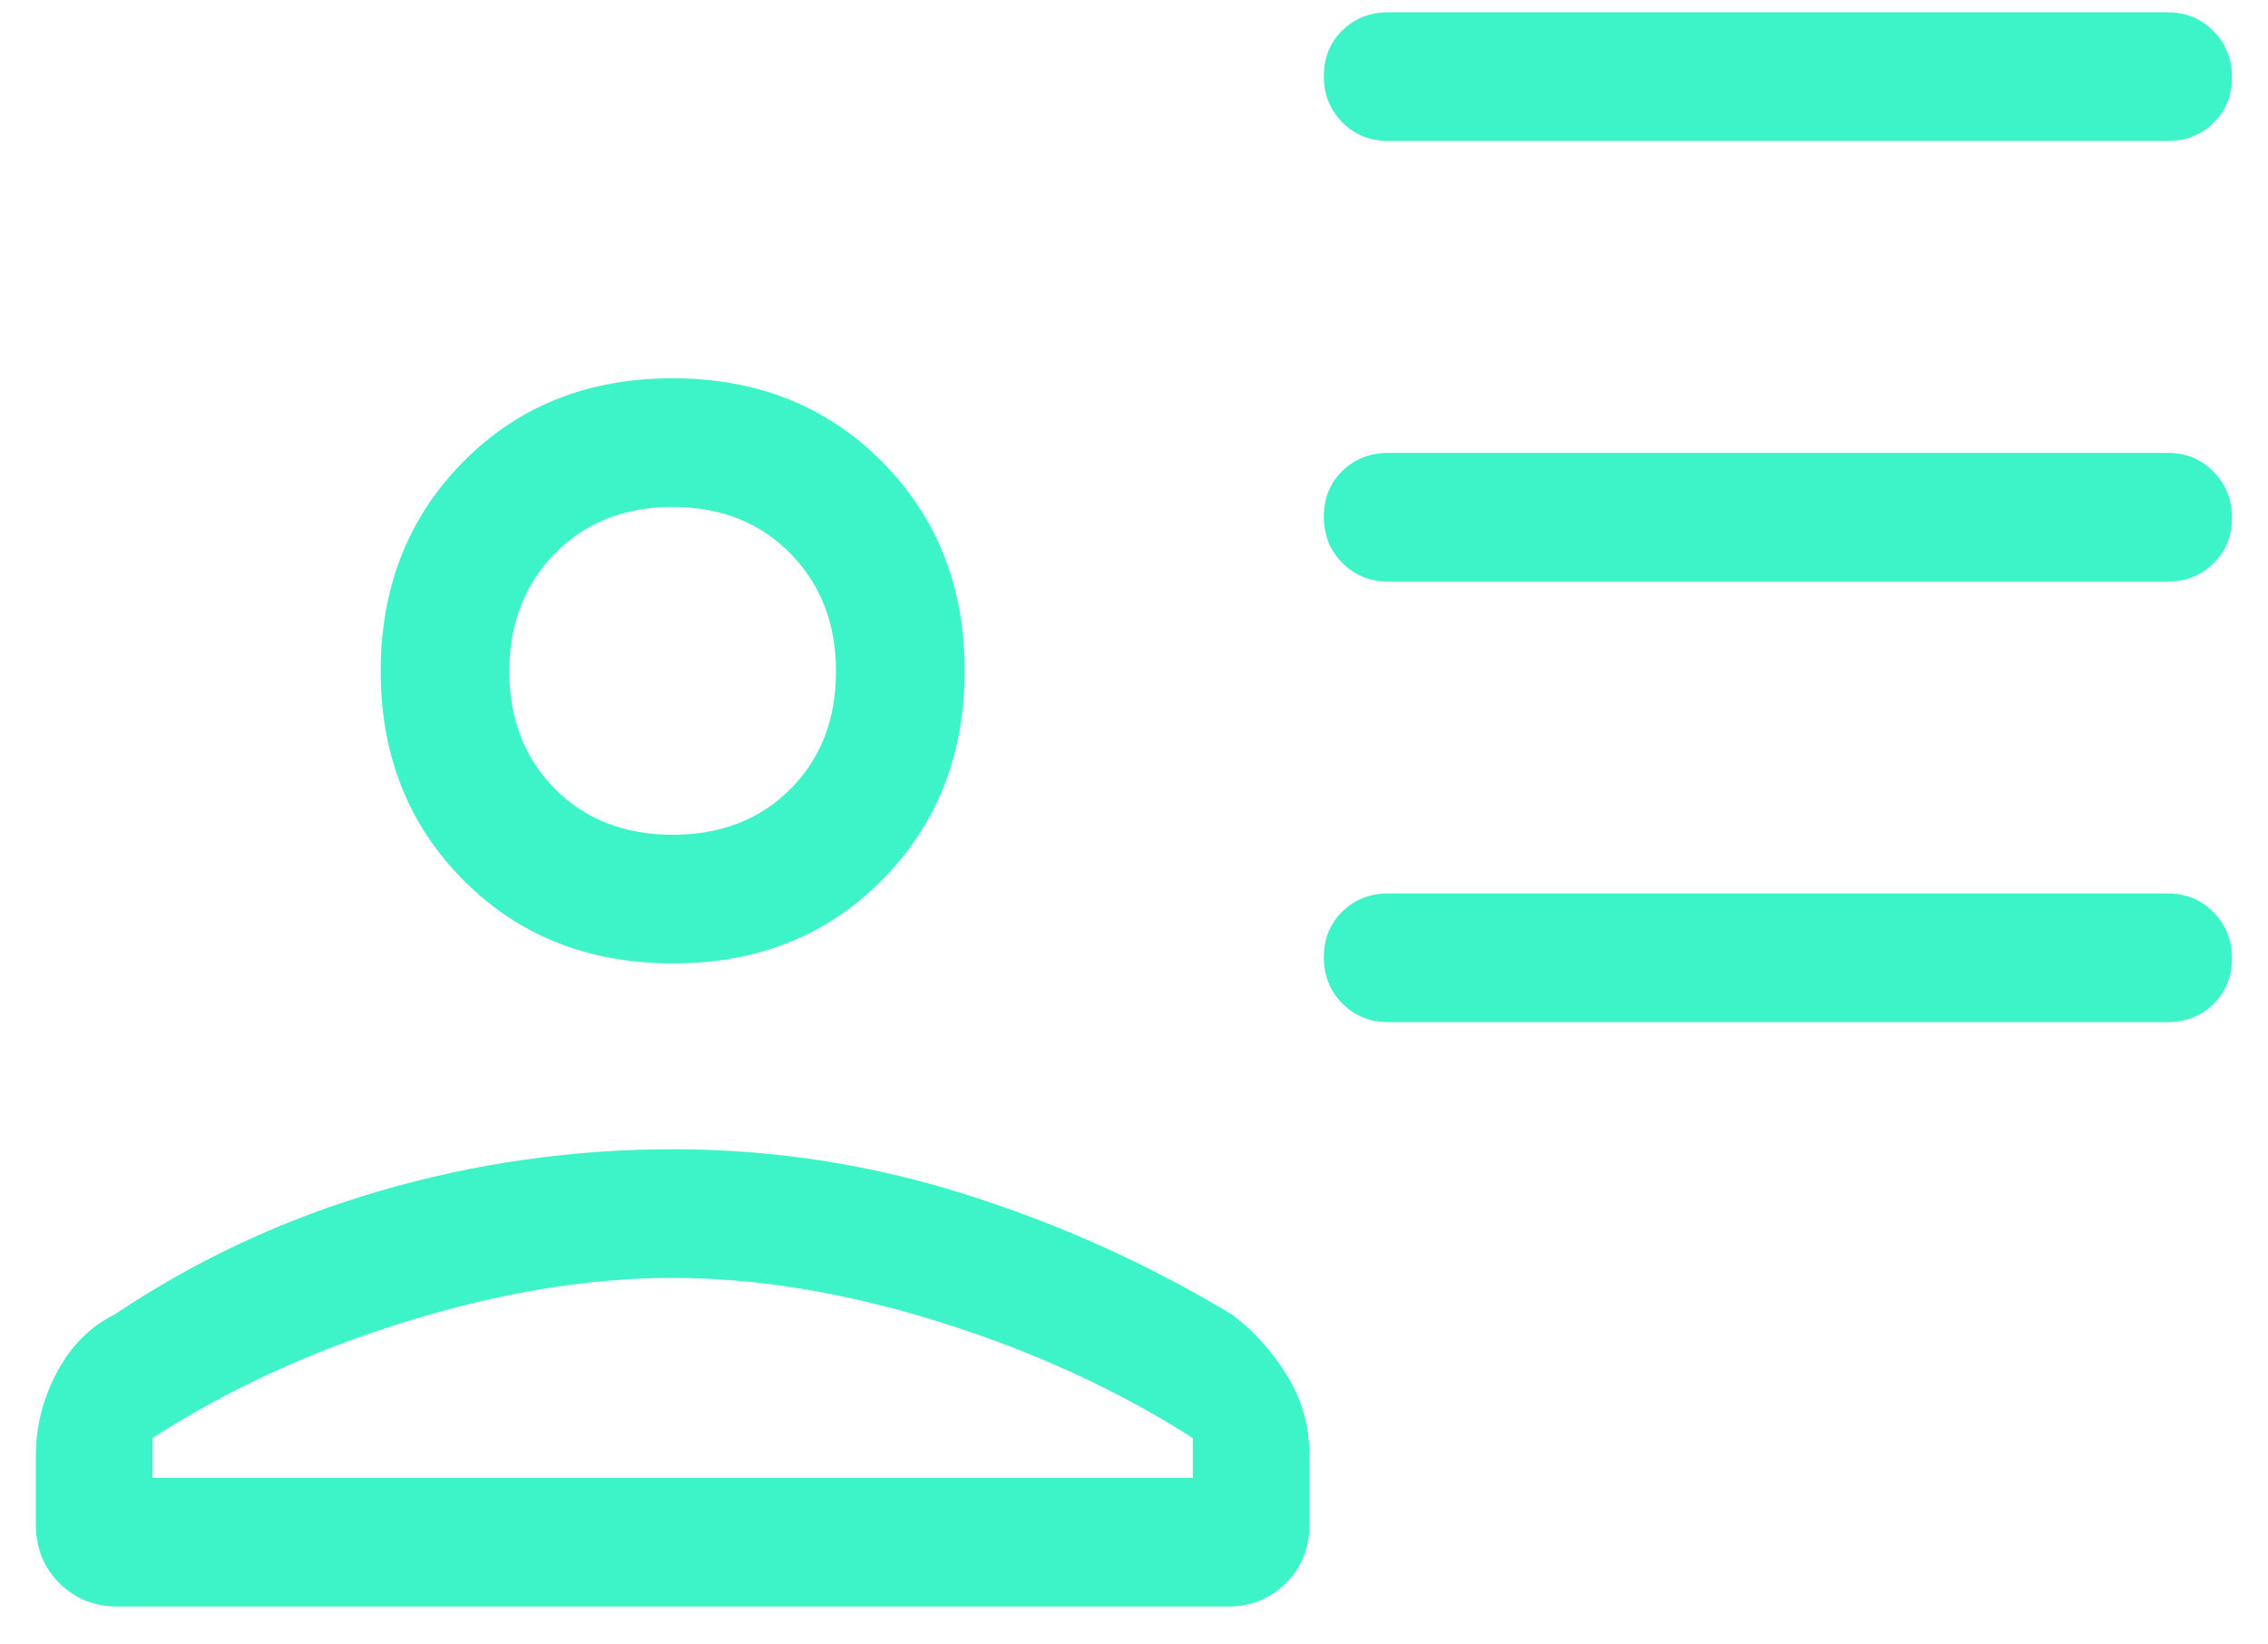 <svg width="40" height="29" viewBox="0 0 40 29" fill="none" xmlns="http://www.w3.org/2000/svg">
<path d="M24.483 2.486C24.161 2.486 23.892 2.377 23.674 2.157C23.457 1.938 23.348 1.666 23.348 1.342C23.348 1.018 23.457 0.749 23.674 0.537C23.892 0.324 24.161 0.217 24.483 0.217H38.229C38.55 0.217 38.82 0.327 39.037 0.546C39.255 0.766 39.364 1.037 39.364 1.362C39.364 1.686 39.255 1.954 39.037 2.167C38.82 2.38 38.55 2.486 38.229 2.486H24.483ZM24.483 10.256C24.161 10.256 23.892 10.146 23.674 9.927C23.457 9.707 23.348 9.436 23.348 9.111C23.348 8.787 23.457 8.519 23.674 8.306C23.892 8.093 24.161 7.987 24.483 7.987H38.229C38.55 7.987 38.82 8.096 39.037 8.316C39.255 8.535 39.364 8.807 39.364 9.131C39.364 9.455 39.255 9.724 39.037 9.936C38.82 10.149 38.55 10.256 38.229 10.256H24.483ZM24.483 18.025C24.161 18.025 23.892 17.915 23.674 17.696C23.457 17.477 23.348 17.205 23.348 16.881C23.348 16.556 23.457 16.288 23.674 16.075C23.892 15.862 24.161 15.756 24.483 15.756H38.229C38.55 15.756 38.82 15.865 39.037 16.085C39.255 16.304 39.364 16.576 39.364 16.9C39.364 17.224 39.255 17.493 39.037 17.706C38.82 17.919 38.55 18.025 38.229 18.025H24.483ZM11.868 16.99C10.378 16.99 9.146 16.501 8.173 15.522C7.2 14.543 6.714 13.314 6.714 11.835C6.714 10.357 7.199 9.126 8.169 8.144C9.138 7.162 10.369 6.671 11.859 6.671C13.349 6.671 14.581 7.161 15.554 8.14C16.527 9.119 17.014 10.348 17.014 11.826C17.014 13.305 16.529 14.535 15.559 15.517C14.589 16.499 13.358 16.99 11.868 16.99ZM0.633 26.89V25.667C0.633 25.152 0.757 24.662 1.006 24.197C1.255 23.731 1.591 23.394 2.014 23.186C3.449 22.222 5.009 21.495 6.693 21.004C8.376 20.513 10.1 20.267 11.864 20.267C13.627 20.267 15.346 20.531 17.019 21.06C18.692 21.588 20.264 22.297 21.733 23.186C22.11 23.468 22.431 23.824 22.696 24.253C22.962 24.682 23.094 25.153 23.094 25.667V26.89C23.094 27.299 22.956 27.641 22.68 27.918C22.403 28.194 22.061 28.332 21.652 28.332H2.075C1.666 28.332 1.324 28.194 1.047 27.918C0.771 27.641 0.633 27.299 0.633 26.89ZM2.69 25.36V26.063H21.037V25.36C19.698 24.506 18.205 23.822 16.556 23.308C14.907 22.794 13.343 22.536 11.864 22.536C10.384 22.536 8.815 22.794 7.156 23.308C5.497 23.822 4.008 24.506 2.69 25.36ZM11.864 14.721C12.711 14.721 13.403 14.453 13.939 13.916C14.476 13.379 14.744 12.688 14.744 11.84C14.744 10.999 14.476 10.306 13.939 9.76C13.403 9.213 12.711 8.94 11.864 8.94C11.016 8.94 10.325 9.213 9.788 9.76C9.251 10.306 8.983 10.999 8.983 11.84C8.983 12.681 9.251 13.372 9.788 13.912C10.325 14.451 11.016 14.721 11.864 14.721Z" fill="#3DF3C8"/>
</svg>
